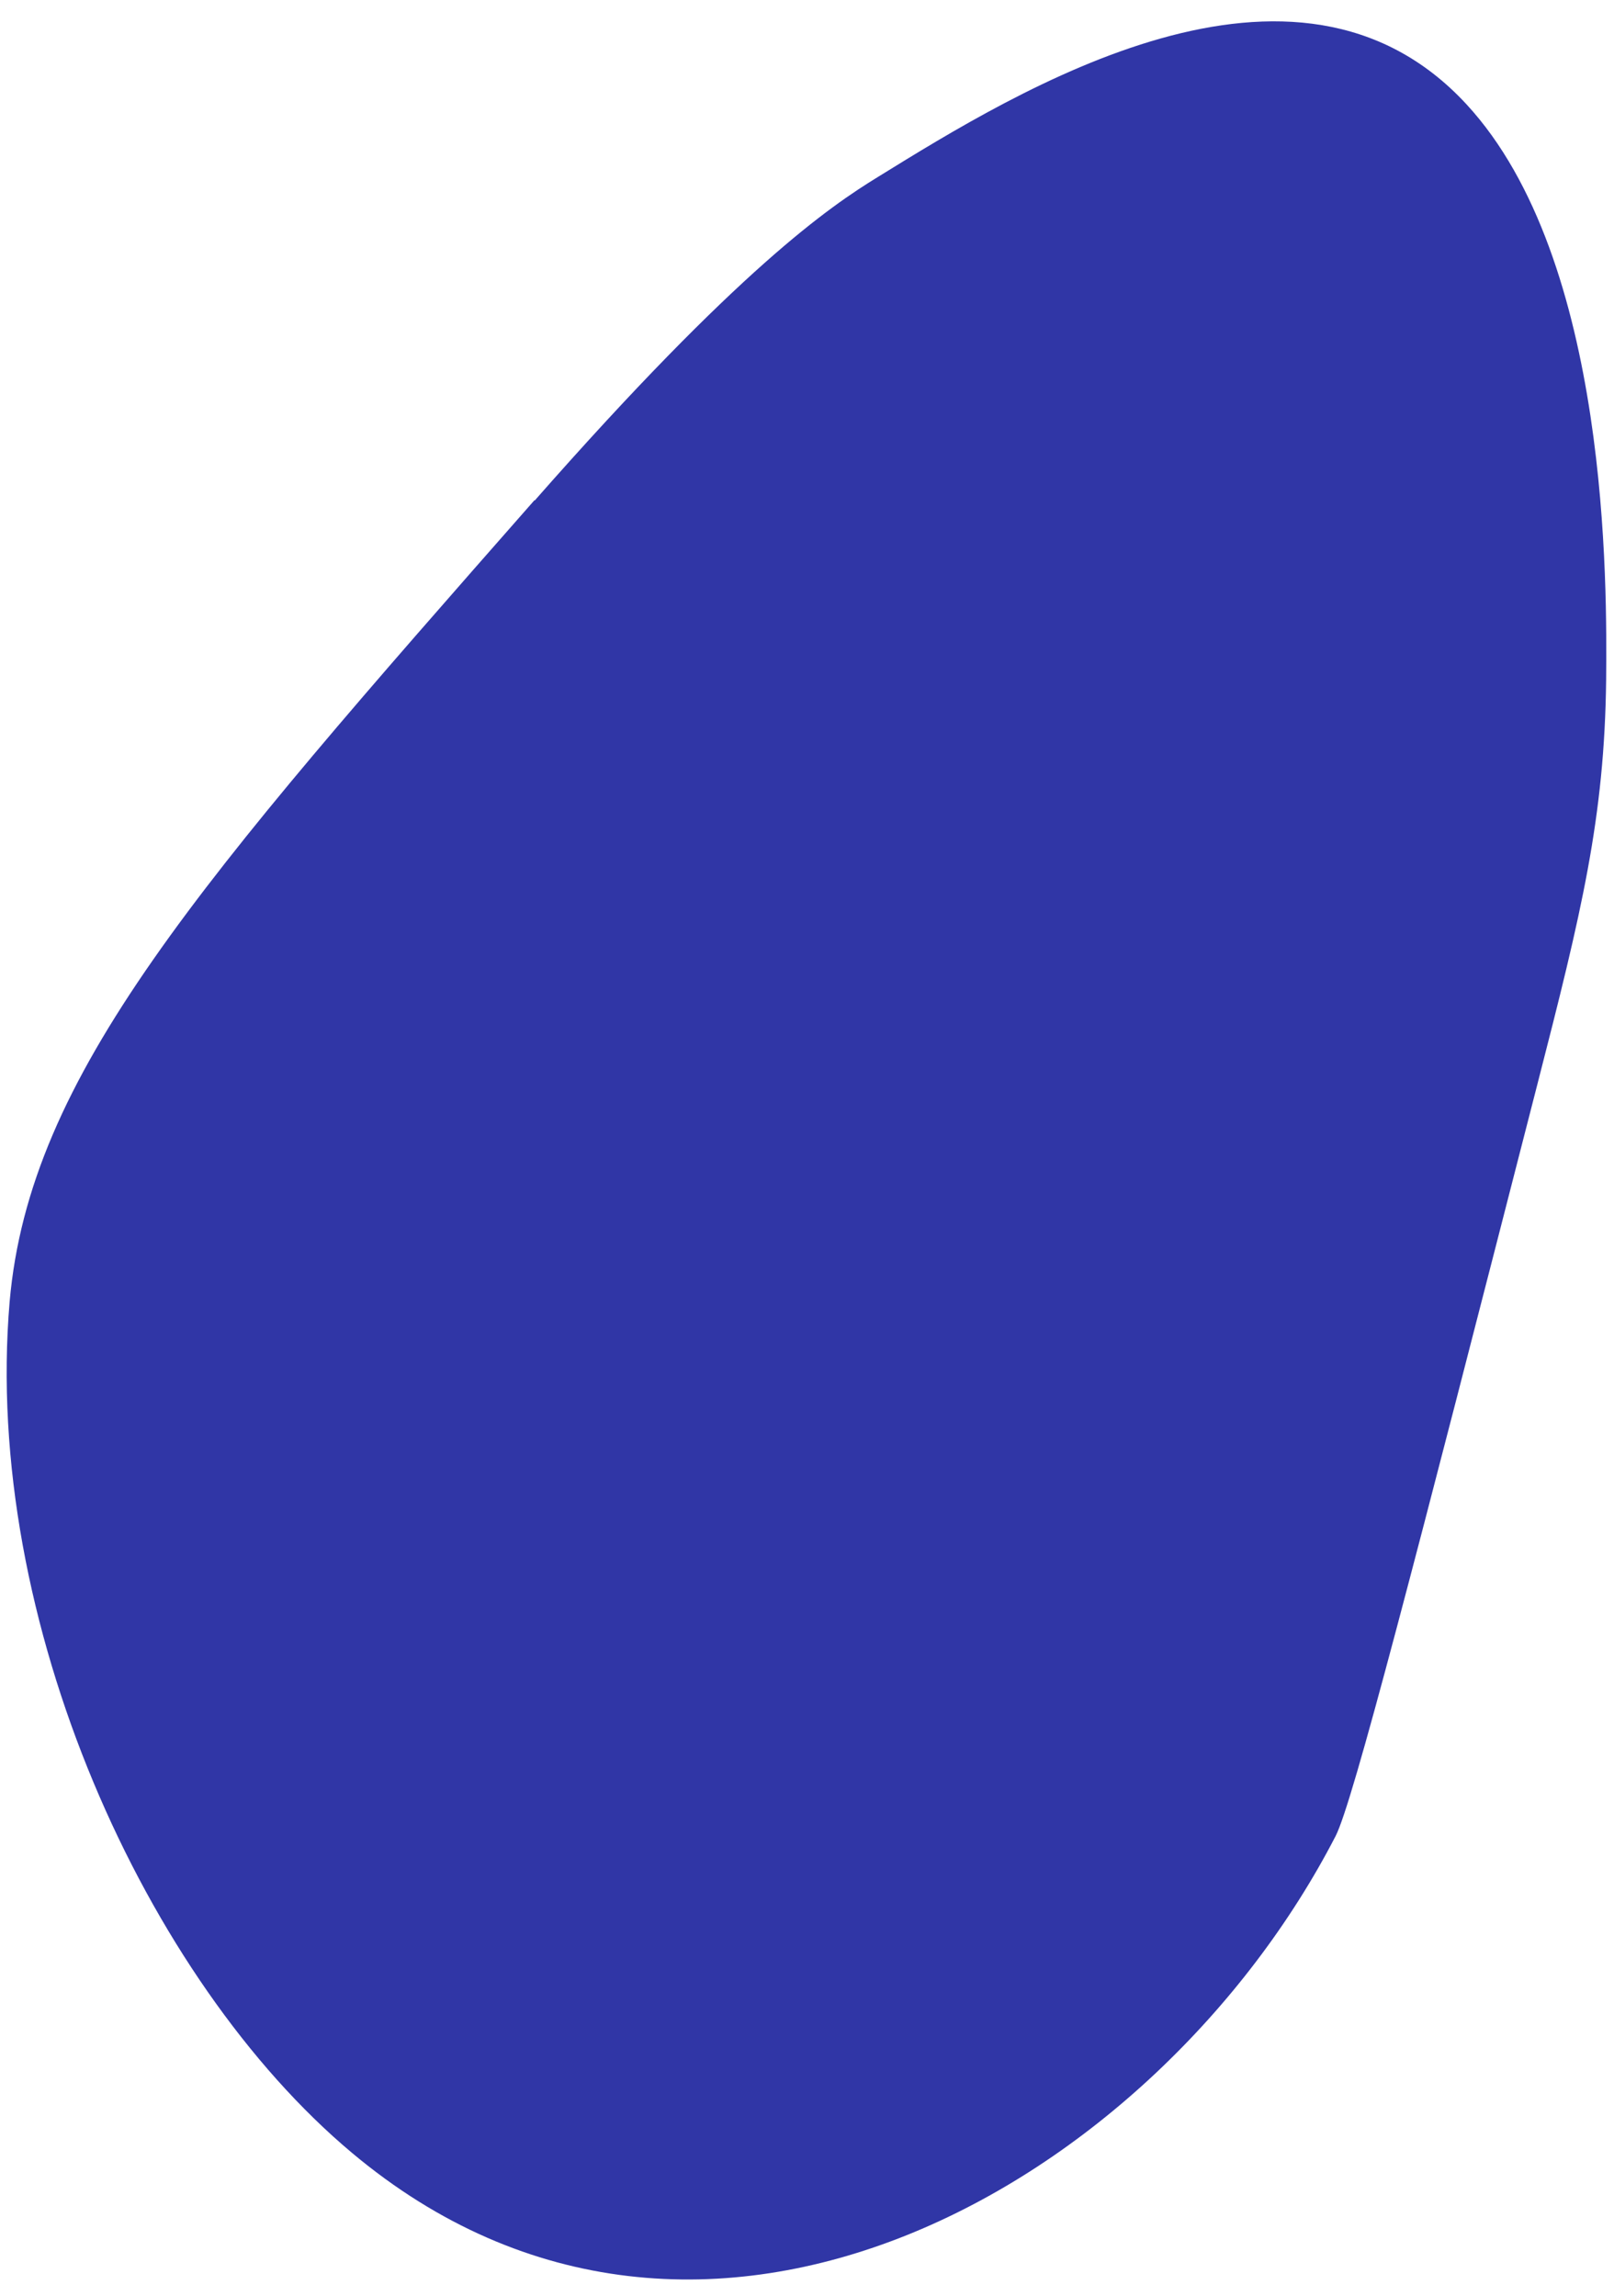 <?xml version="1.0" encoding="UTF-8"?> <svg xmlns="http://www.w3.org/2000/svg" width="45" height="64" viewBox="0 0 45 64" fill="none"><path d="M14.902 13.944C5.506 24.628 0.823 29.974 0.269 36.285C-0.492 45.181 4.076 55.21 9.814 60.018C19.564 68.196 32.236 60.874 37.238 51.186C37.716 50.261 39.437 43.584 42.864 30.227C44.096 25.433 44.737 22.797 44.781 18.945C44.8 16.391 44.893 7.244 40.887 2.908C36.111 -2.264 28.395 2.511 24.484 4.929C23.129 5.759 20.59 7.491 14.908 13.954L14.902 13.944Z" fill="#3036A6"></path></svg> 